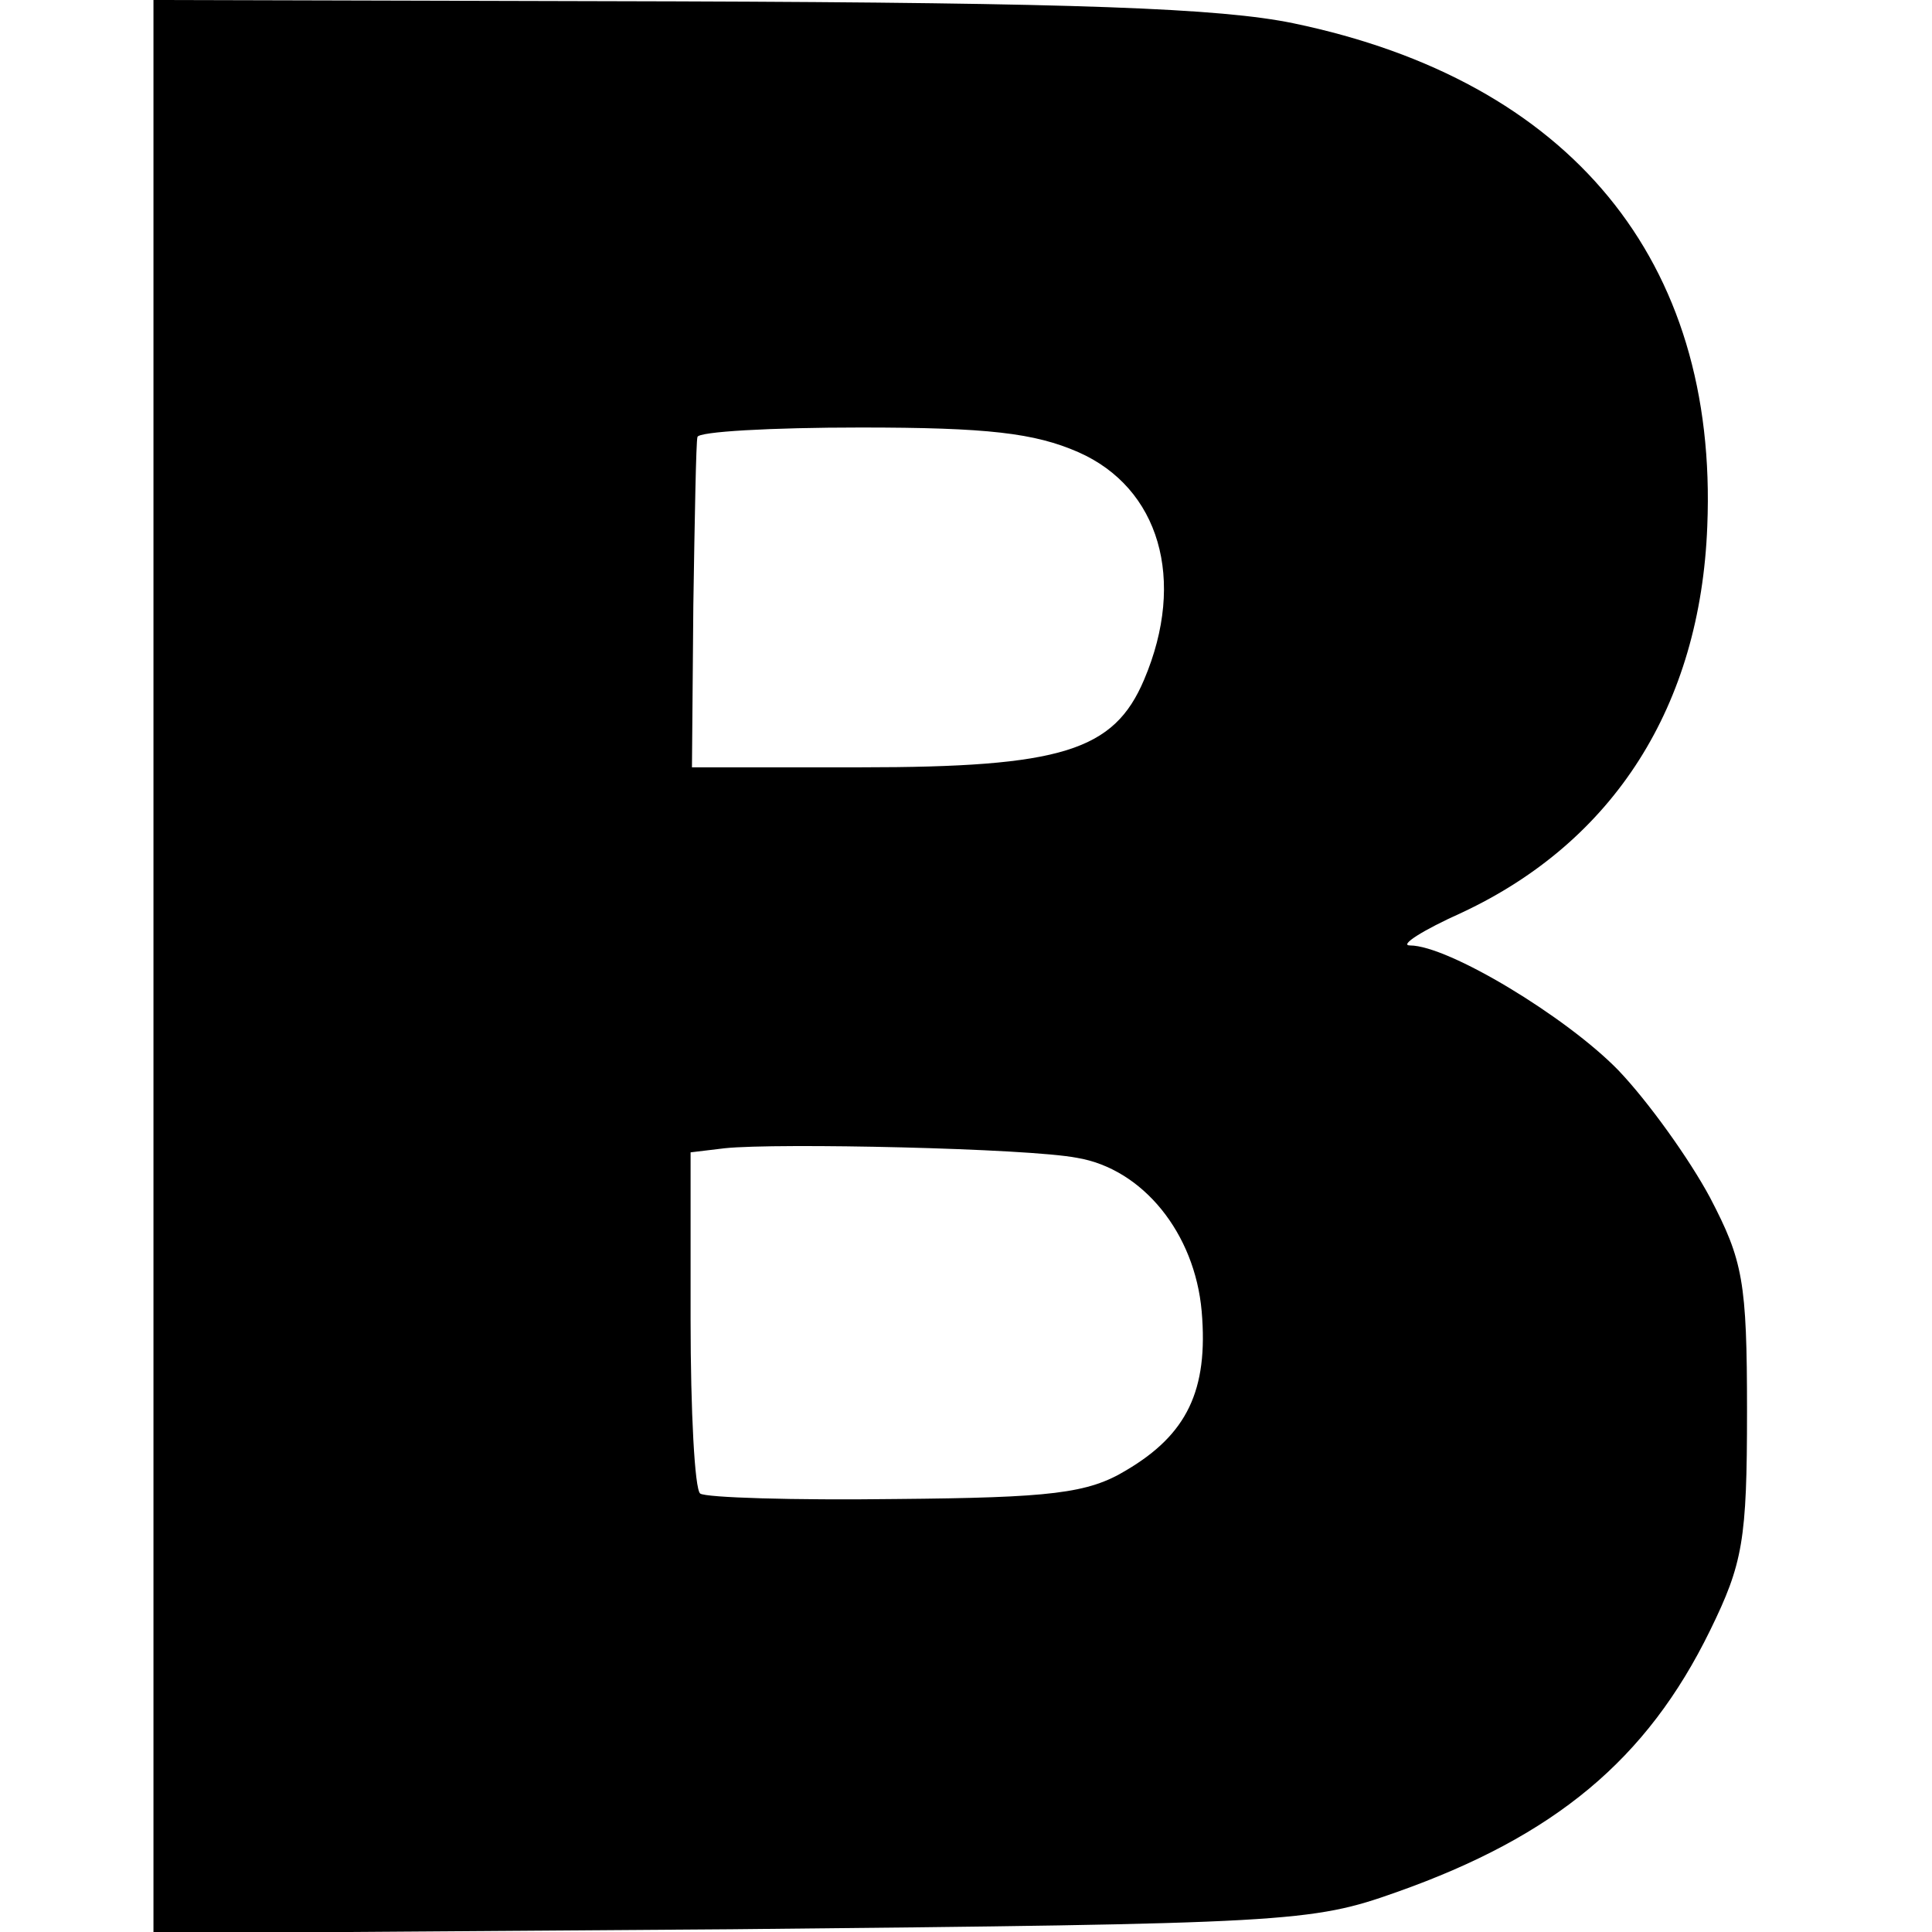 <?xml version="1.0" standalone="no"?>
<!DOCTYPE svg PUBLIC "-//W3C//DTD SVG 20010904//EN"
 "http://www.w3.org/TR/2001/REC-SVG-20010904/DTD/svg10.dtd">
<svg version="1.0" xmlns="http://www.w3.org/2000/svg"
 width="141pt" height="141pt" viewBox="0 0 141 141"
 preserveAspectRatio="xMidYMid meet">
<g transform="translate(0,141) scale(0.1,-0.1)"
fill="#000000" stroke="none">
<path d="M112 705 l0 -706 422 3 c407 4 423 5 485 27 116 41 183 97 229 191
24 49 27 66 27 160 0 95 -3 110 -27 156 -15 28 -45 70 -67 93 -38 39 -124 91
-152 91 -8 0 9 11 38 24 111 52 174 151 179 282 8 194 -100 325 -302 367 -53
11 -158 15 -450 16 l-382 1 0 -705z m675 375 c59 -26 79 -93 48 -166 -22 -52
-60 -64 -207 -64 l-123 0 1 118 c1 64 2 120 3 123 0 4 54 7 119 7 93 0 127 -4
159 -18z m-1 -515 c48 -8 86 -55 91 -112 5 -58 -11 -90 -55 -116 -28 -17 -55
-20 -168 -21 -75 -1 -139 1 -143 4 -4 3 -7 60 -7 127 l0 122 25 3 c38 4 221 0
257 -7z"/>
</g>
</svg>
